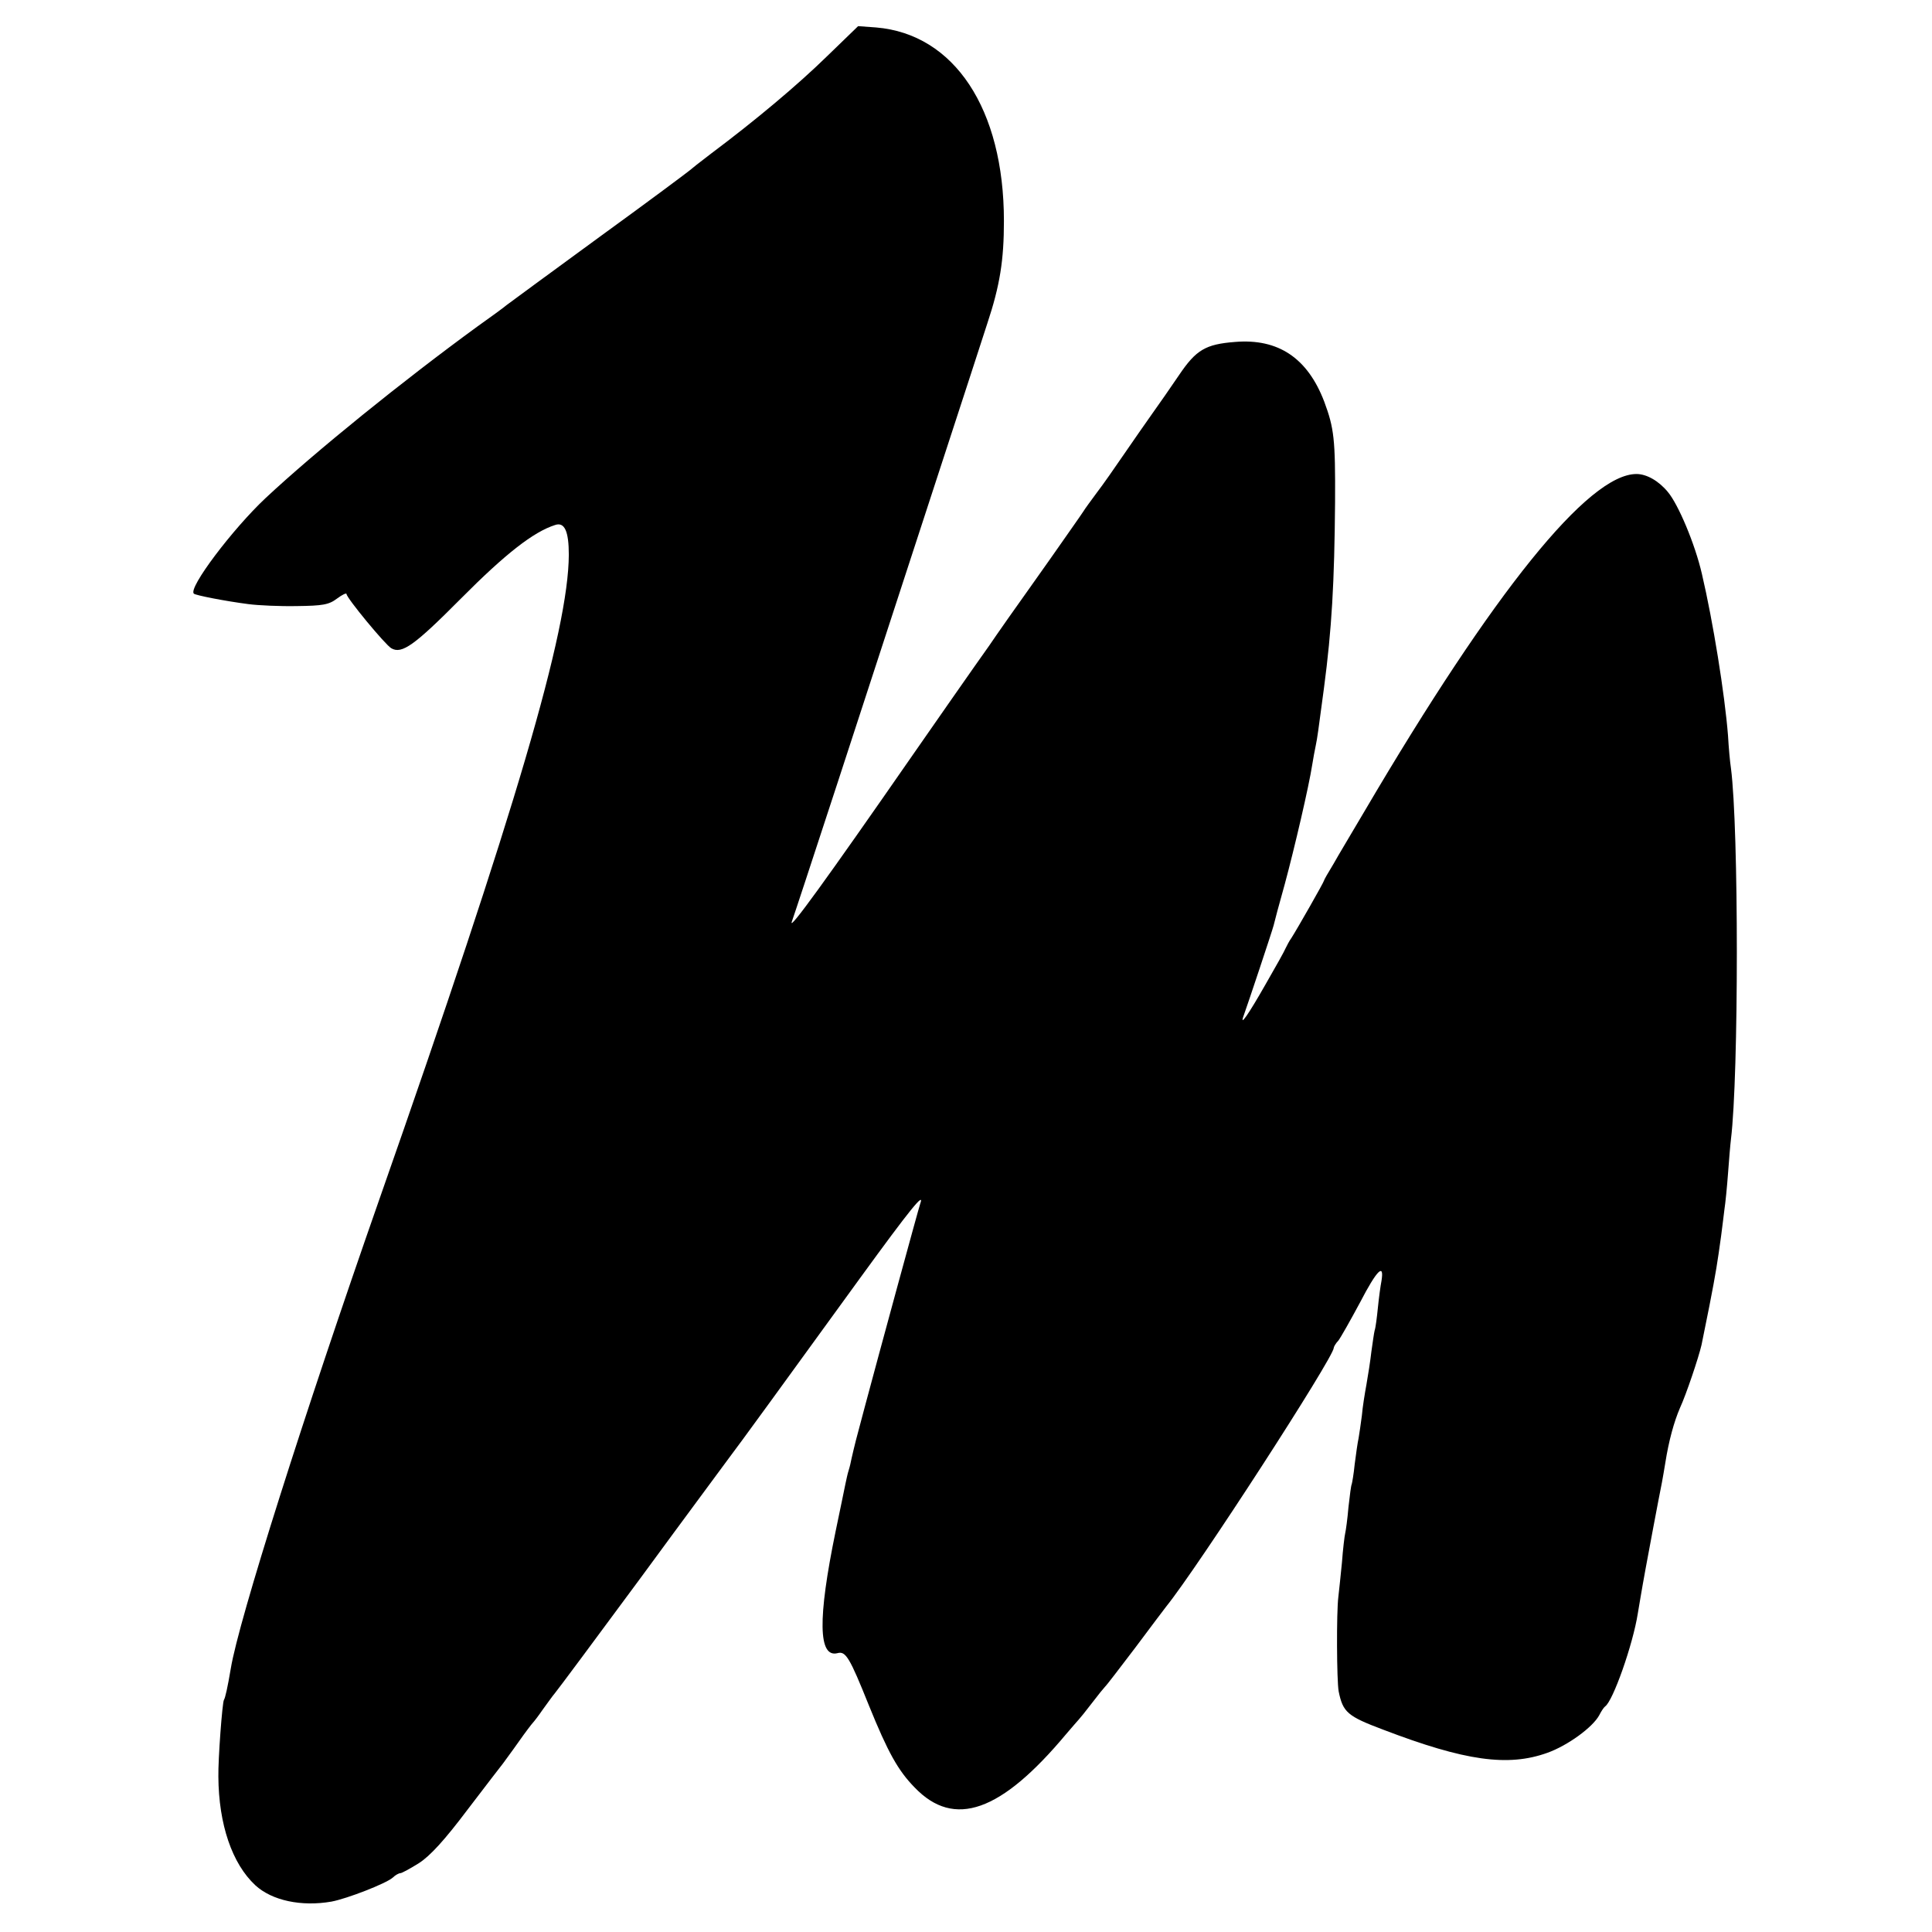 <?xml version="1.0" standalone="no"?>
<!DOCTYPE svg PUBLIC "-//W3C//DTD SVG 20010904//EN"
 "http://www.w3.org/TR/2001/REC-SVG-20010904/DTD/svg10.dtd">
<svg version="1.0" xmlns="http://www.w3.org/2000/svg"
 width="591pt" height="591pt" viewBox="0 0 591 591"
 preserveAspectRatio="xMidYMid meet">
<g transform="translate(0,591) scale(0.1,-0.1)"
fill="#000000" stroke="none">
<path d="M2530 5738 c-90 -88 -220 -197 -355 -298 -33 -25 -62 -48 -65 -51 -3
-3 -126 -95 -275 -203 -148 -108 -277 -203 -285 -209 -8 -7 -49 -37 -90 -66
-225 -164 -495 -382 -648 -525 -101 -95 -237 -275 -219 -292 5 -5 97 -23 167
-32 30 -4 97 -7 148 -6 79 1 98 4 123 23 16 12 29 18 29 14 0 -12 119 -156
137 -166 32 -19 71 9 213 152 136 137 222 204 288 225 29 10 42 -19 42 -91 -1
-232 -161 -778 -580 -1973 -230 -657 -430 -1287 -454 -1434 -10 -59 -17 -90
-21 -96 -5 -8 -18 -181 -17 -235 1 -146 42 -266 113 -332 51 -47 141 -66 233
-50 48 9 166 55 187 73 8 8 19 14 24 14 4 0 30 14 57 31 34 22 78 70 148 163
55 72 104 136 109 142 4 6 26 35 47 65 21 30 41 56 44 59 3 3 17 21 30 40 14
19 30 42 37 50 7 8 126 168 264 355 137 187 259 351 269 365 24 31 173 236
400 549 157 216 199 267 185 229 -5 -14 -127 -462 -170 -623 -27 -100 -31
-117 -40 -156 -2 -11 -6 -28 -9 -37 -3 -9 -7 -28 -10 -42 -3 -14 -16 -79 -30
-145 -55 -267 -53 -387 6 -372 25 7 37 -13 96 -160 58 -143 89 -199 140 -251
121 -126 264 -75 463 163 19 22 36 42 39 45 3 3 21 25 40 50 19 25 37 47 40
50 4 3 45 57 93 120 47 63 90 120 94 125 97 120 513 763 513 792 0 3 6 14 14
22 7 9 37 62 67 118 51 98 74 121 65 65 -3 -15 -8 -52 -11 -82 -3 -30 -7 -62
-10 -70 -2 -8 -6 -37 -10 -65 -3 -27 -10 -72 -15 -100 -5 -27 -12 -70 -14 -95
-3 -25 -8 -56 -10 -69 -3 -13 -8 -49 -12 -80 -3 -31 -8 -58 -9 -61 -2 -3 -6
-34 -10 -70 -3 -36 -8 -72 -10 -80 -2 -8 -7 -49 -10 -90 -4 -41 -9 -88 -11
-105 -6 -47 -5 -257 1 -289 13 -64 27 -76 136 -117 251 -96 382 -114 502 -71
62 22 139 78 159 115 6 12 14 24 18 27 24 16 85 189 100 284 6 34 12 73 15 88
3 16 7 38 9 50 4 23 42 225 50 264 2 12 7 38 10 58 11 70 27 127 45 169 19 41
57 154 66 193 2 10 13 64 24 119 20 102 25 135 36 215 3 25 8 61 10 80 3 19 8
69 11 110 3 41 7 89 9 105 24 196 24 951 0 1135 -3 19 -7 64 -9 100 -10 127
-46 350 -80 495 -21 91 -72 212 -104 250 -28 34 -65 55 -96 55 -147 0 -437
-360 -831 -1030 -37 -63 -81 -136 -96 -163 -16 -26 -29 -49 -29 -51 0 -4 -82
-148 -100 -176 -6 -8 -13 -22 -17 -30 -3 -8 -31 -58 -61 -110 -54 -95 -82
-135 -67 -95 13 36 87 258 91 274 2 9 17 66 34 126 30 111 74 300 84 365 3 19
8 46 11 60 5 24 7 40 25 175 24 181 32 323 34 570 1 192 -3 225 -33 306 -51
134 -141 194 -273 183 -90 -7 -119 -24 -171 -101 -25 -37 -62 -90 -82 -118
-19 -27 -59 -84 -87 -125 -28 -41 -65 -94 -82 -116 -17 -23 -37 -50 -43 -60
-7 -11 -51 -73 -97 -139 -47 -66 -105 -149 -131 -185 -25 -36 -52 -74 -59 -85
-31 -43 -192 -274 -235 -336 -265 -382 -379 -539 -369 -509 14 39 207 629 458
1400 62 190 125 383 140 430 39 117 51 195 51 314 0 343 -152 572 -391 592
l-55 4 -95 -92z"/>
</g>
</svg>
